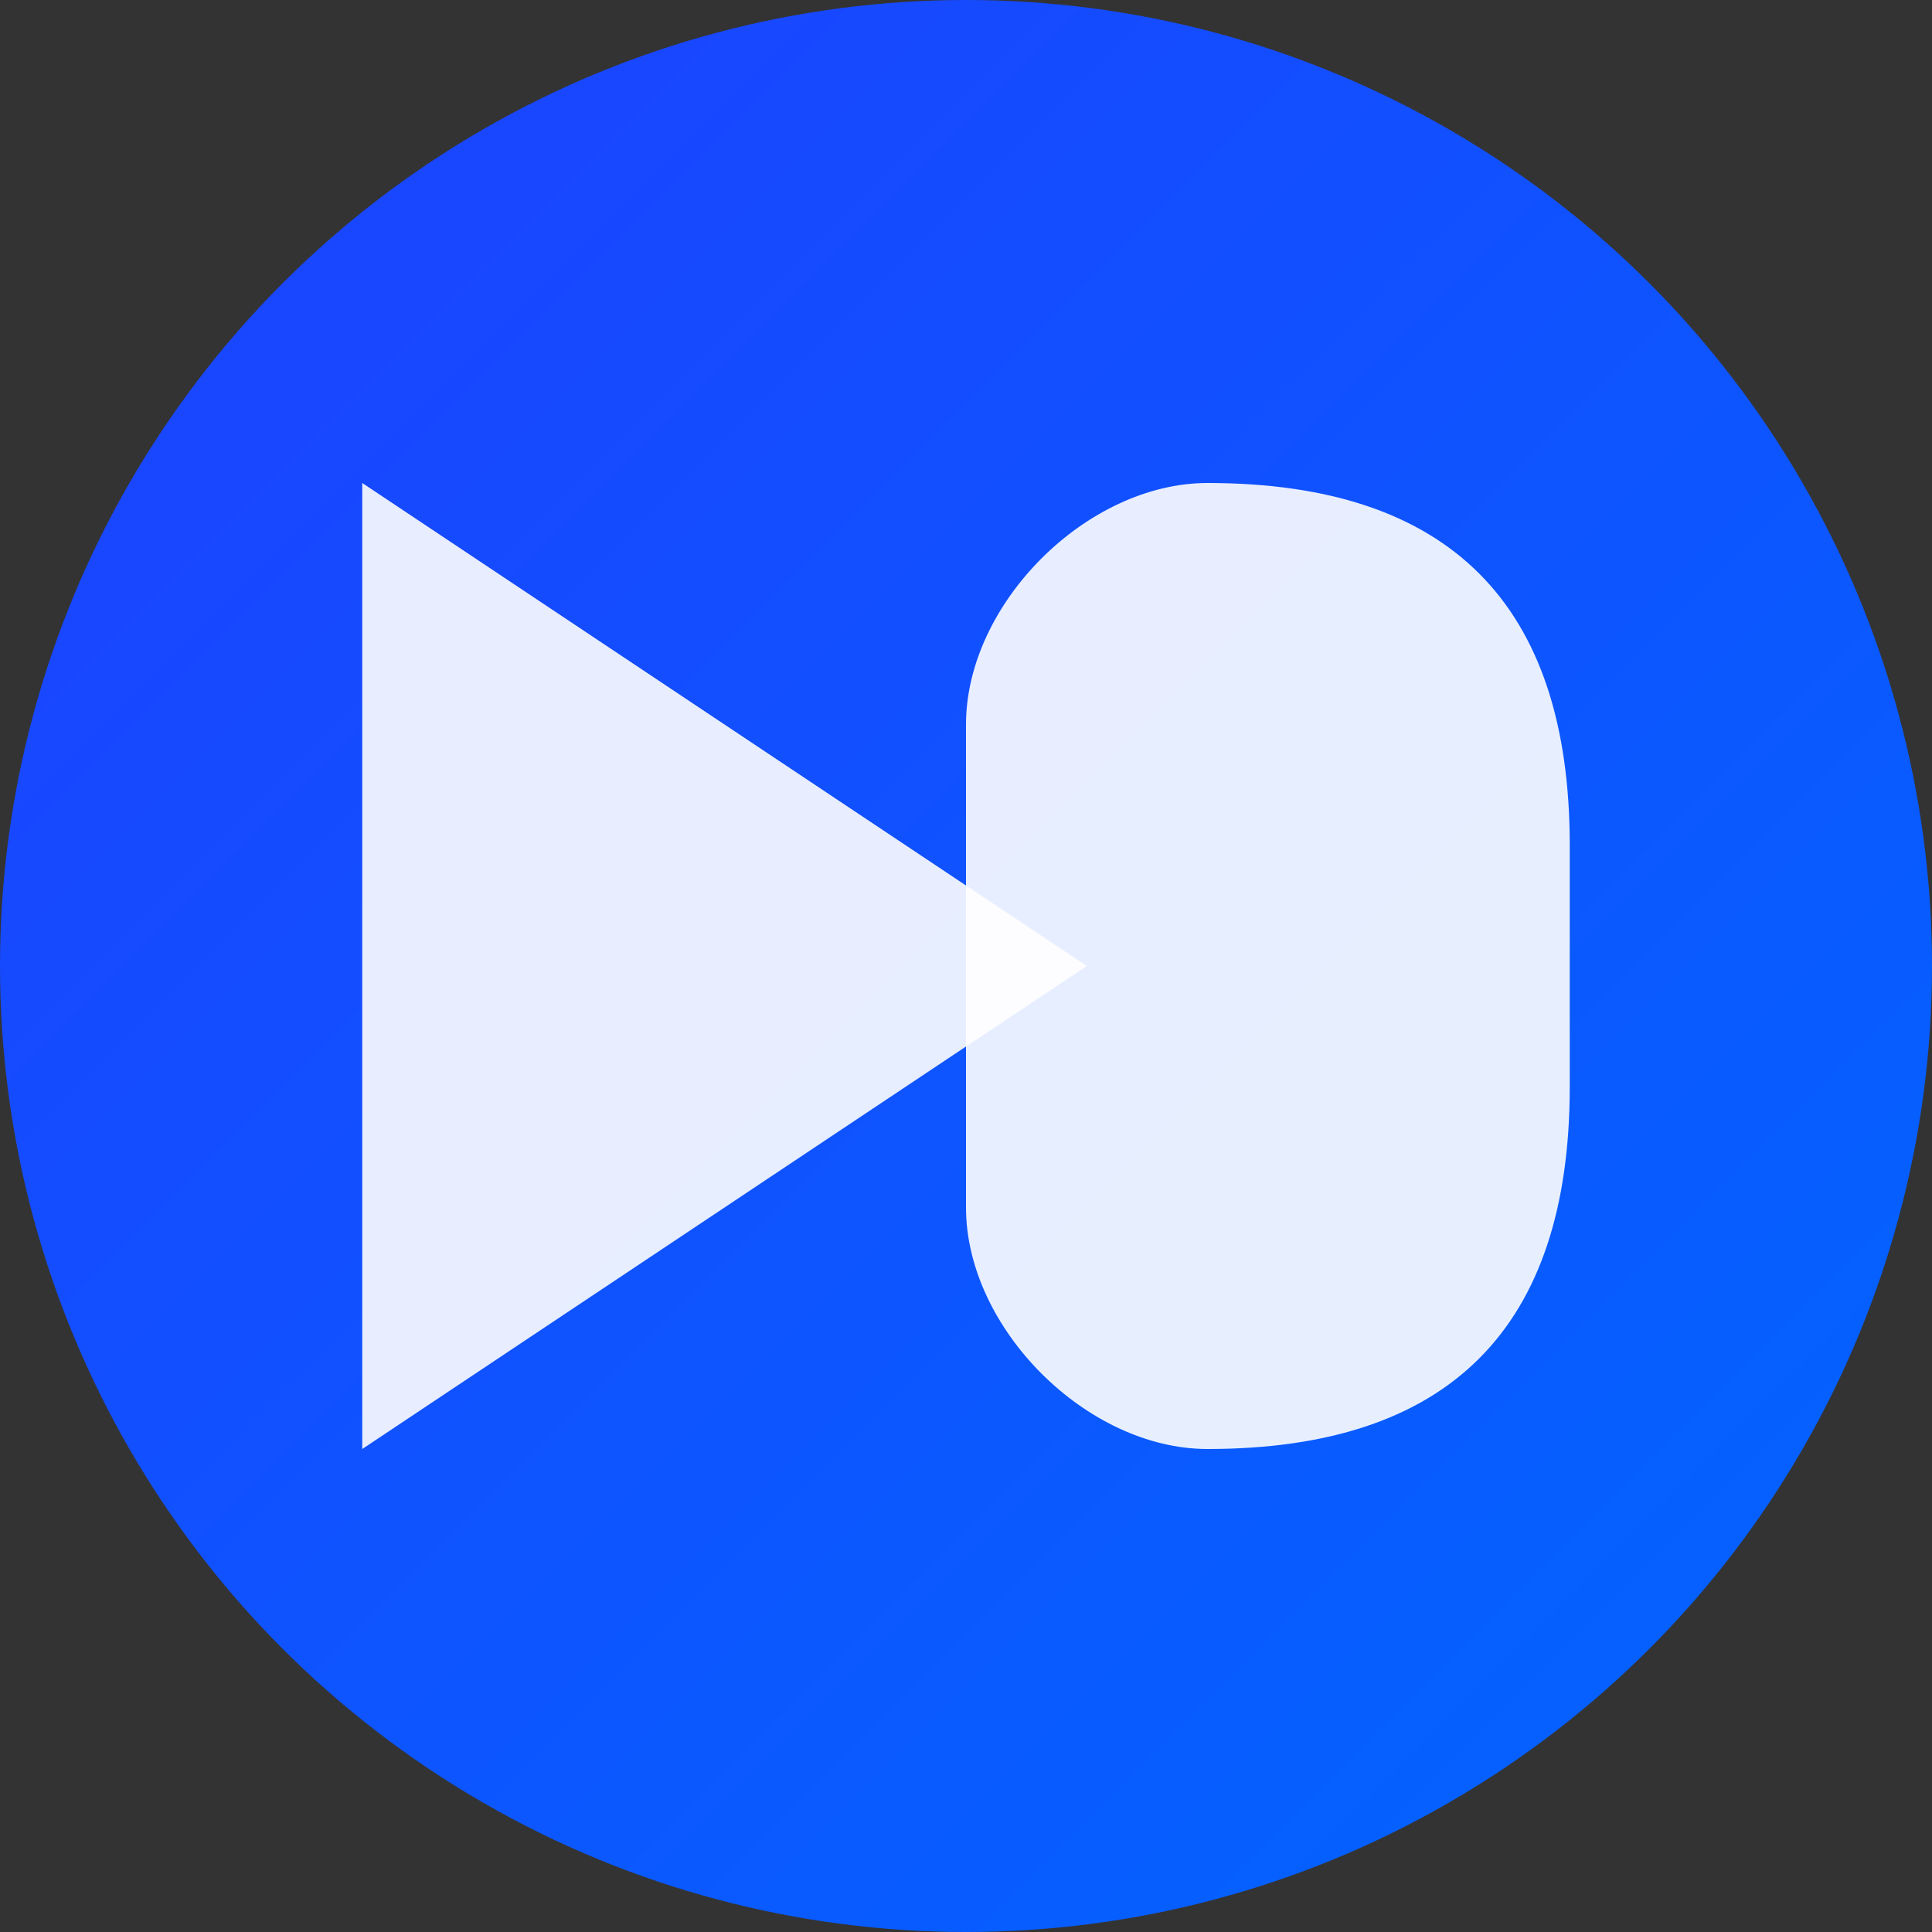 
<svg xmlns="http://www.w3.org/2000/svg" viewBox="0 0 32 32" width="32" height="32">
  <rect x="0" y="0" width="32" height="32" fill="#333333" stroke="none"/>
  <defs>
    <linearGradient id="mexcGradient" x1="0%" y1="0%" x2="100%" y2="100%">
      <stop offset="0%" style="stop-color:#1E40FF;stop-opacity:1" />
      <stop offset="100%" style="stop-color:#0066FF;stop-opacity:1" />
    </linearGradient>
  </defs>
  
  <!-- Background circle -->
  <circle cx="16" cy="16" r="16" fill="url(#mexcGradient)"/>
  
  <!-- MEXC Logo - Left triangle -->
  <path d="M6 8 L6 24 L18 16 Z" fill="white" opacity="0.9"/>
  
  <!-- MEXC Logo - Right rounded shape -->
  <path d="M20 8 C24 8 26 10 26 14 L26 18 C26 22 24 24 20 24 C18 24 16 22 16 20 L16 12 C16 10 18 8 20 8 Z" fill="white" opacity="0.9"/>
</svg>
